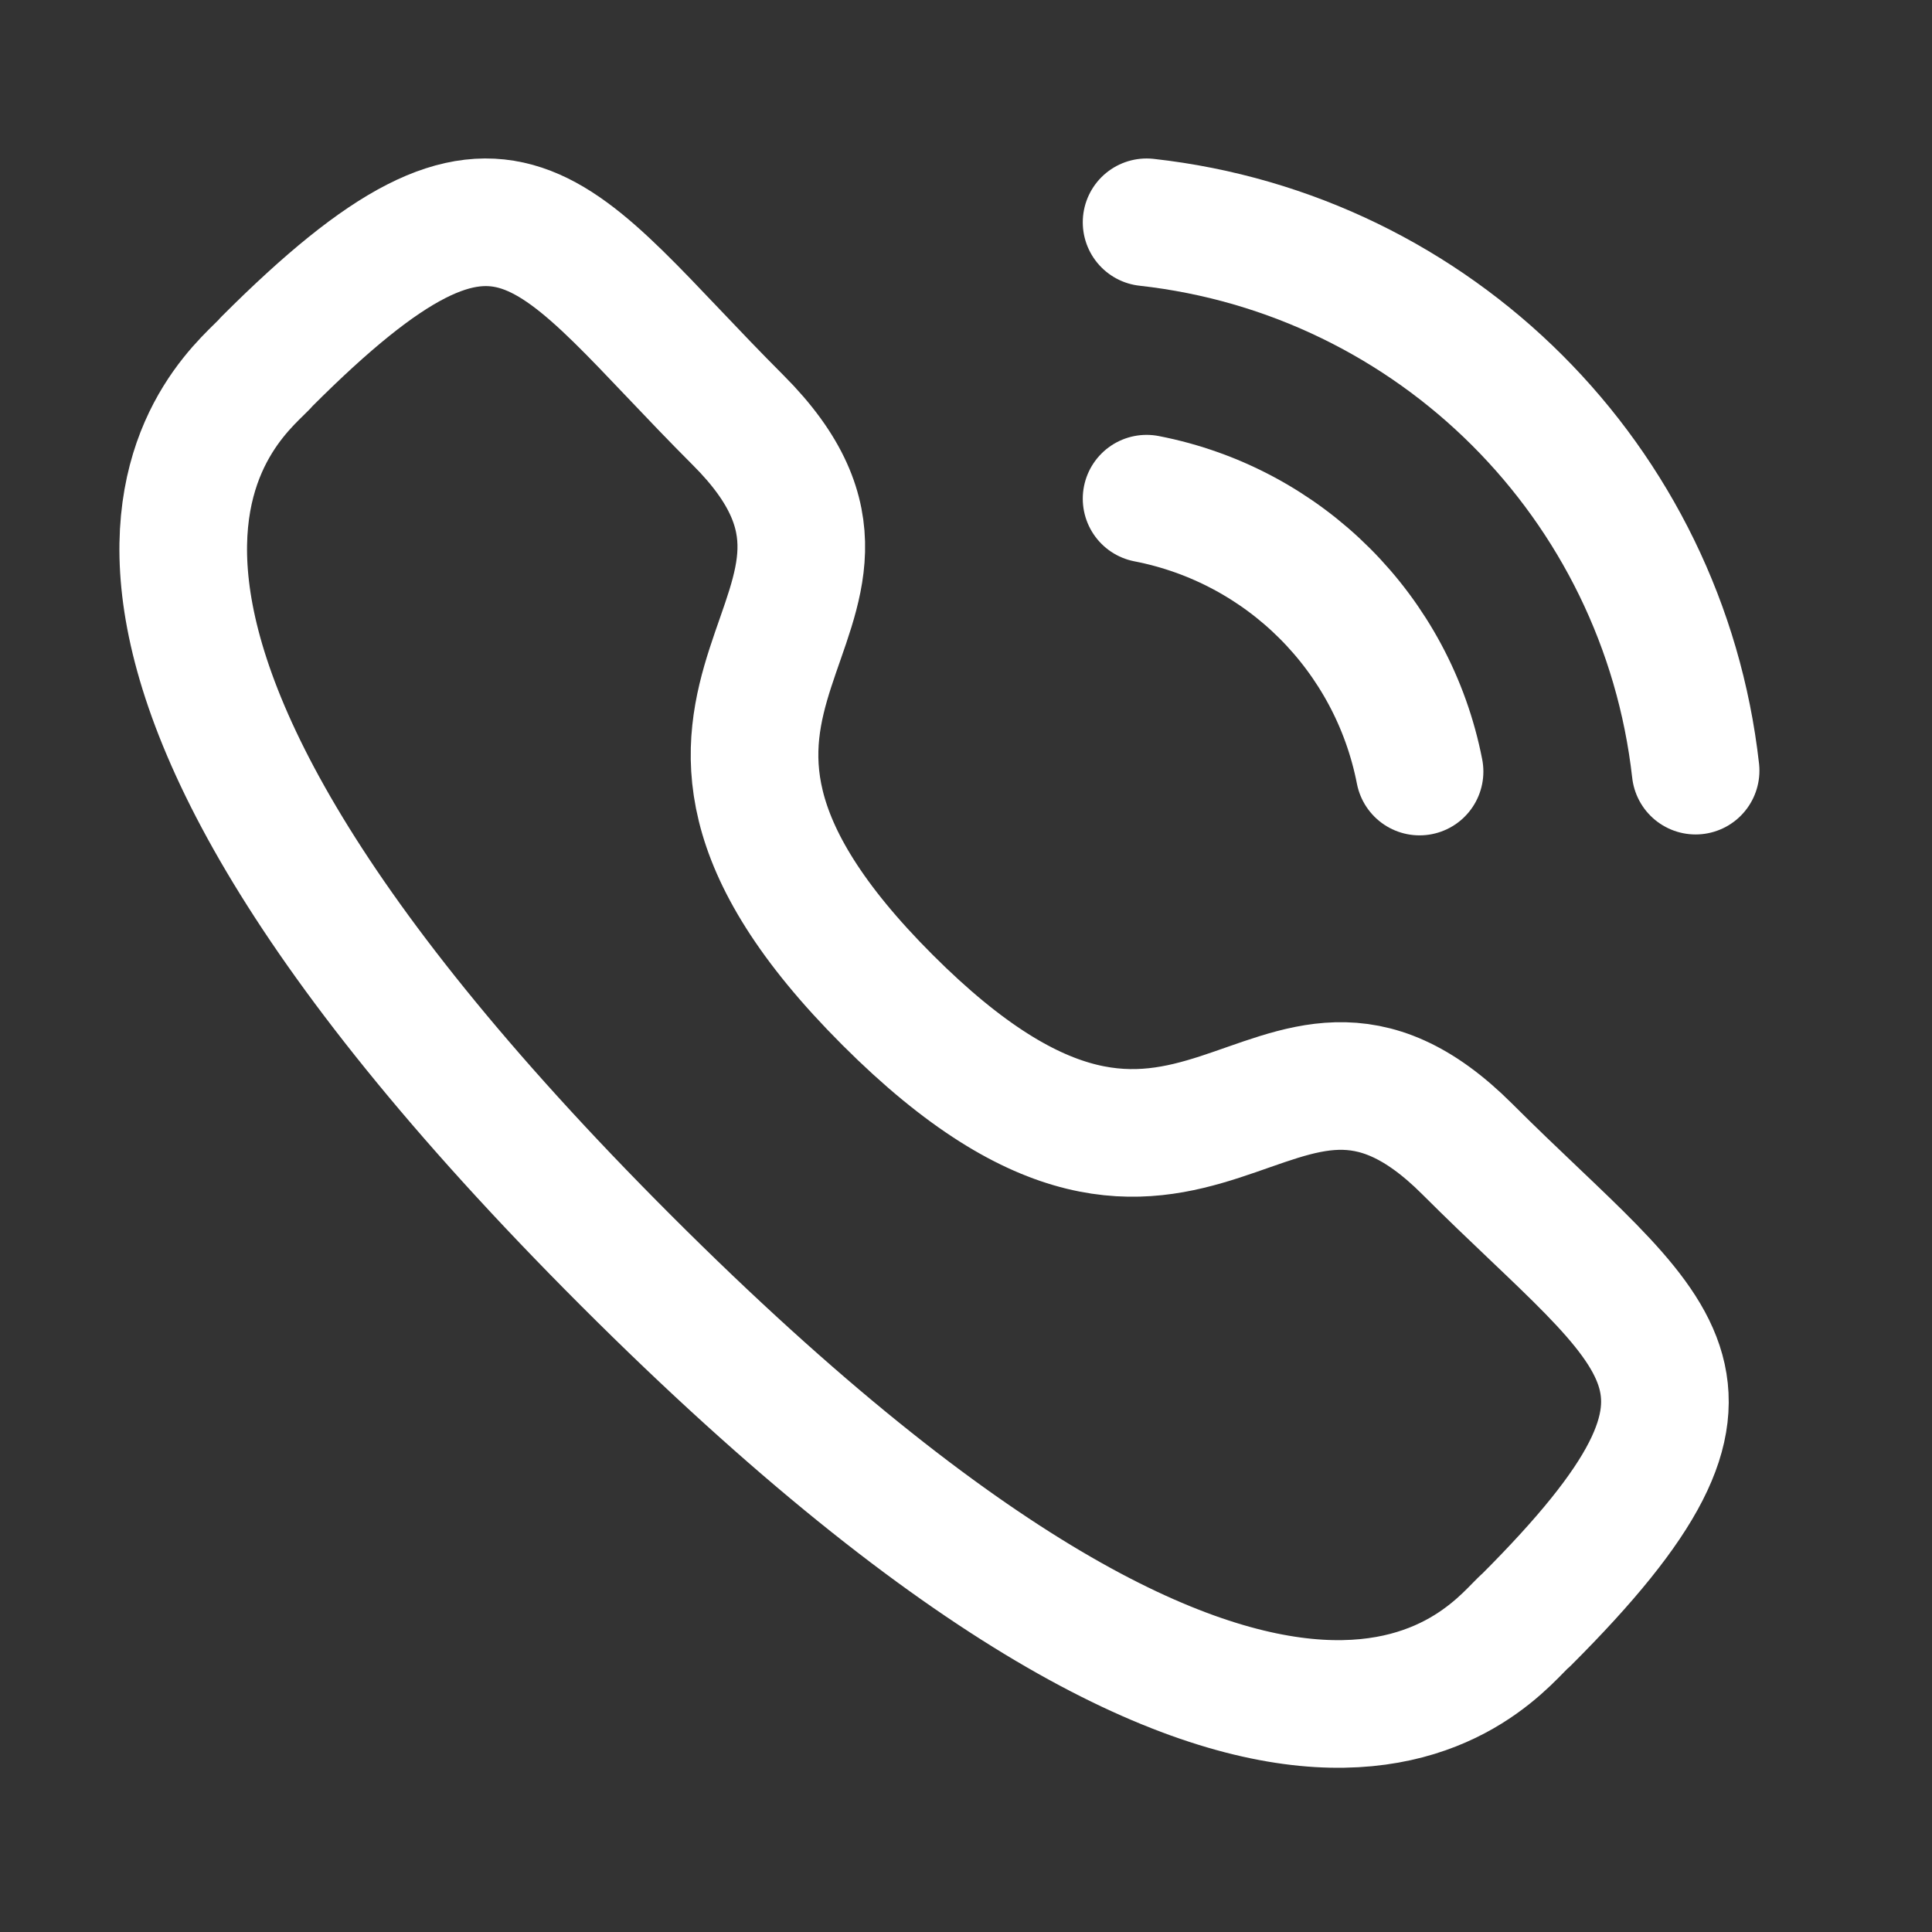 <?xml version="1.0" encoding="UTF-8"?> <svg xmlns="http://www.w3.org/2000/svg" width="17" height="17" viewBox="0 0 17 17" fill="none"><rect x="0" y="0" width="17" height="17" fill="#333333" stroke="none"/><path d="M10.089 1.956C12.629 2.238 14.635 4.242 14.92 6.781" stroke="white" stroke-width="1.123" stroke-linecap="round" stroke-linejoin="round"></path><path d="M10.089 4.388C11.304 4.624 12.254 5.574 12.491 6.789" stroke="white" stroke-width="1.123" stroke-linecap="round" stroke-linejoin="round"></path><path fill-rule="evenodd" clip-rule="evenodd" d="M7.81 8.799C10.547 11.536 11.168 8.37 12.911 10.111C14.591 11.791 15.557 12.128 13.428 14.256C13.161 14.47 11.467 17.048 5.513 11.096C-0.442 5.143 2.135 3.447 2.349 3.18C4.483 1.046 4.815 2.017 6.495 3.697C8.237 5.439 5.072 6.062 7.81 8.799Z" stroke="white" stroke-width="1.123" stroke-linecap="round" stroke-linejoin="round"></path></svg> 